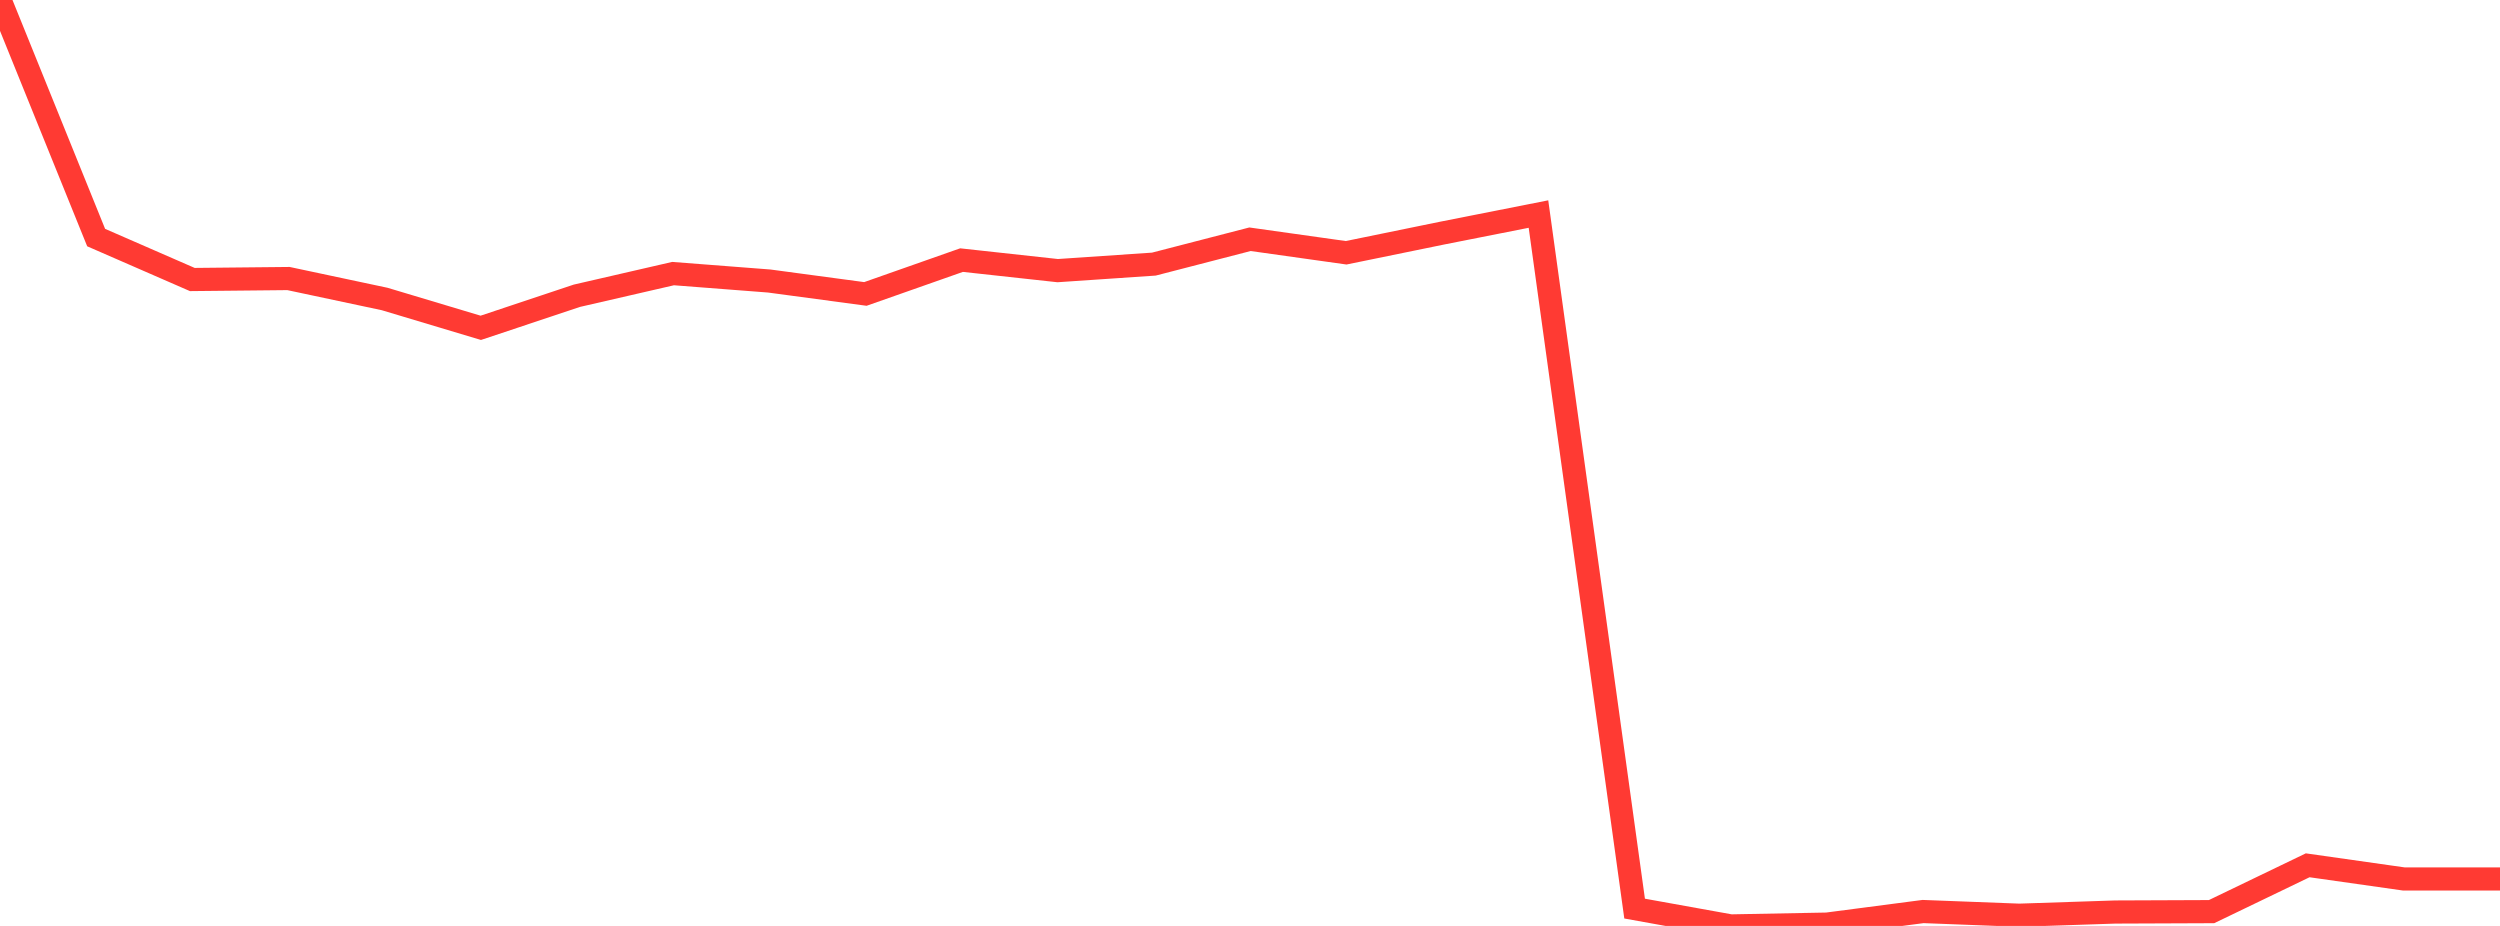 <?xml version="1.0" standalone="no"?>
<!DOCTYPE svg PUBLIC "-//W3C//DTD SVG 1.1//EN" "http://www.w3.org/Graphics/SVG/1.1/DTD/svg11.dtd">

<svg width="135" height="50" viewBox="0 0 135 50" preserveAspectRatio="none" 
  xmlns="http://www.w3.org/2000/svg"
  xmlns:xlink="http://www.w3.org/1999/xlink">


<polyline points="0.0, 0.0 5.192, 12.829 10.385, 15.094 15.577, 15.041 20.769, 16.145 25.962, 17.702 31.154, 15.97 36.346, 14.774 41.538, 15.175 46.731, 15.873 51.923, 14.046 57.115, 14.614 62.308, 14.262 67.5, 12.919 72.692, 13.65 77.885, 12.586 83.077, 11.559 88.269, 49.064 93.462, 50.0 98.654, 49.902 103.846, 49.223 109.038, 49.421 114.231, 49.249 119.423, 49.228 124.615, 46.726 129.808, 47.464 135.0, 47.464" fill="none" stroke="#ff3a33" stroke-width="1.25"/>

</svg>
